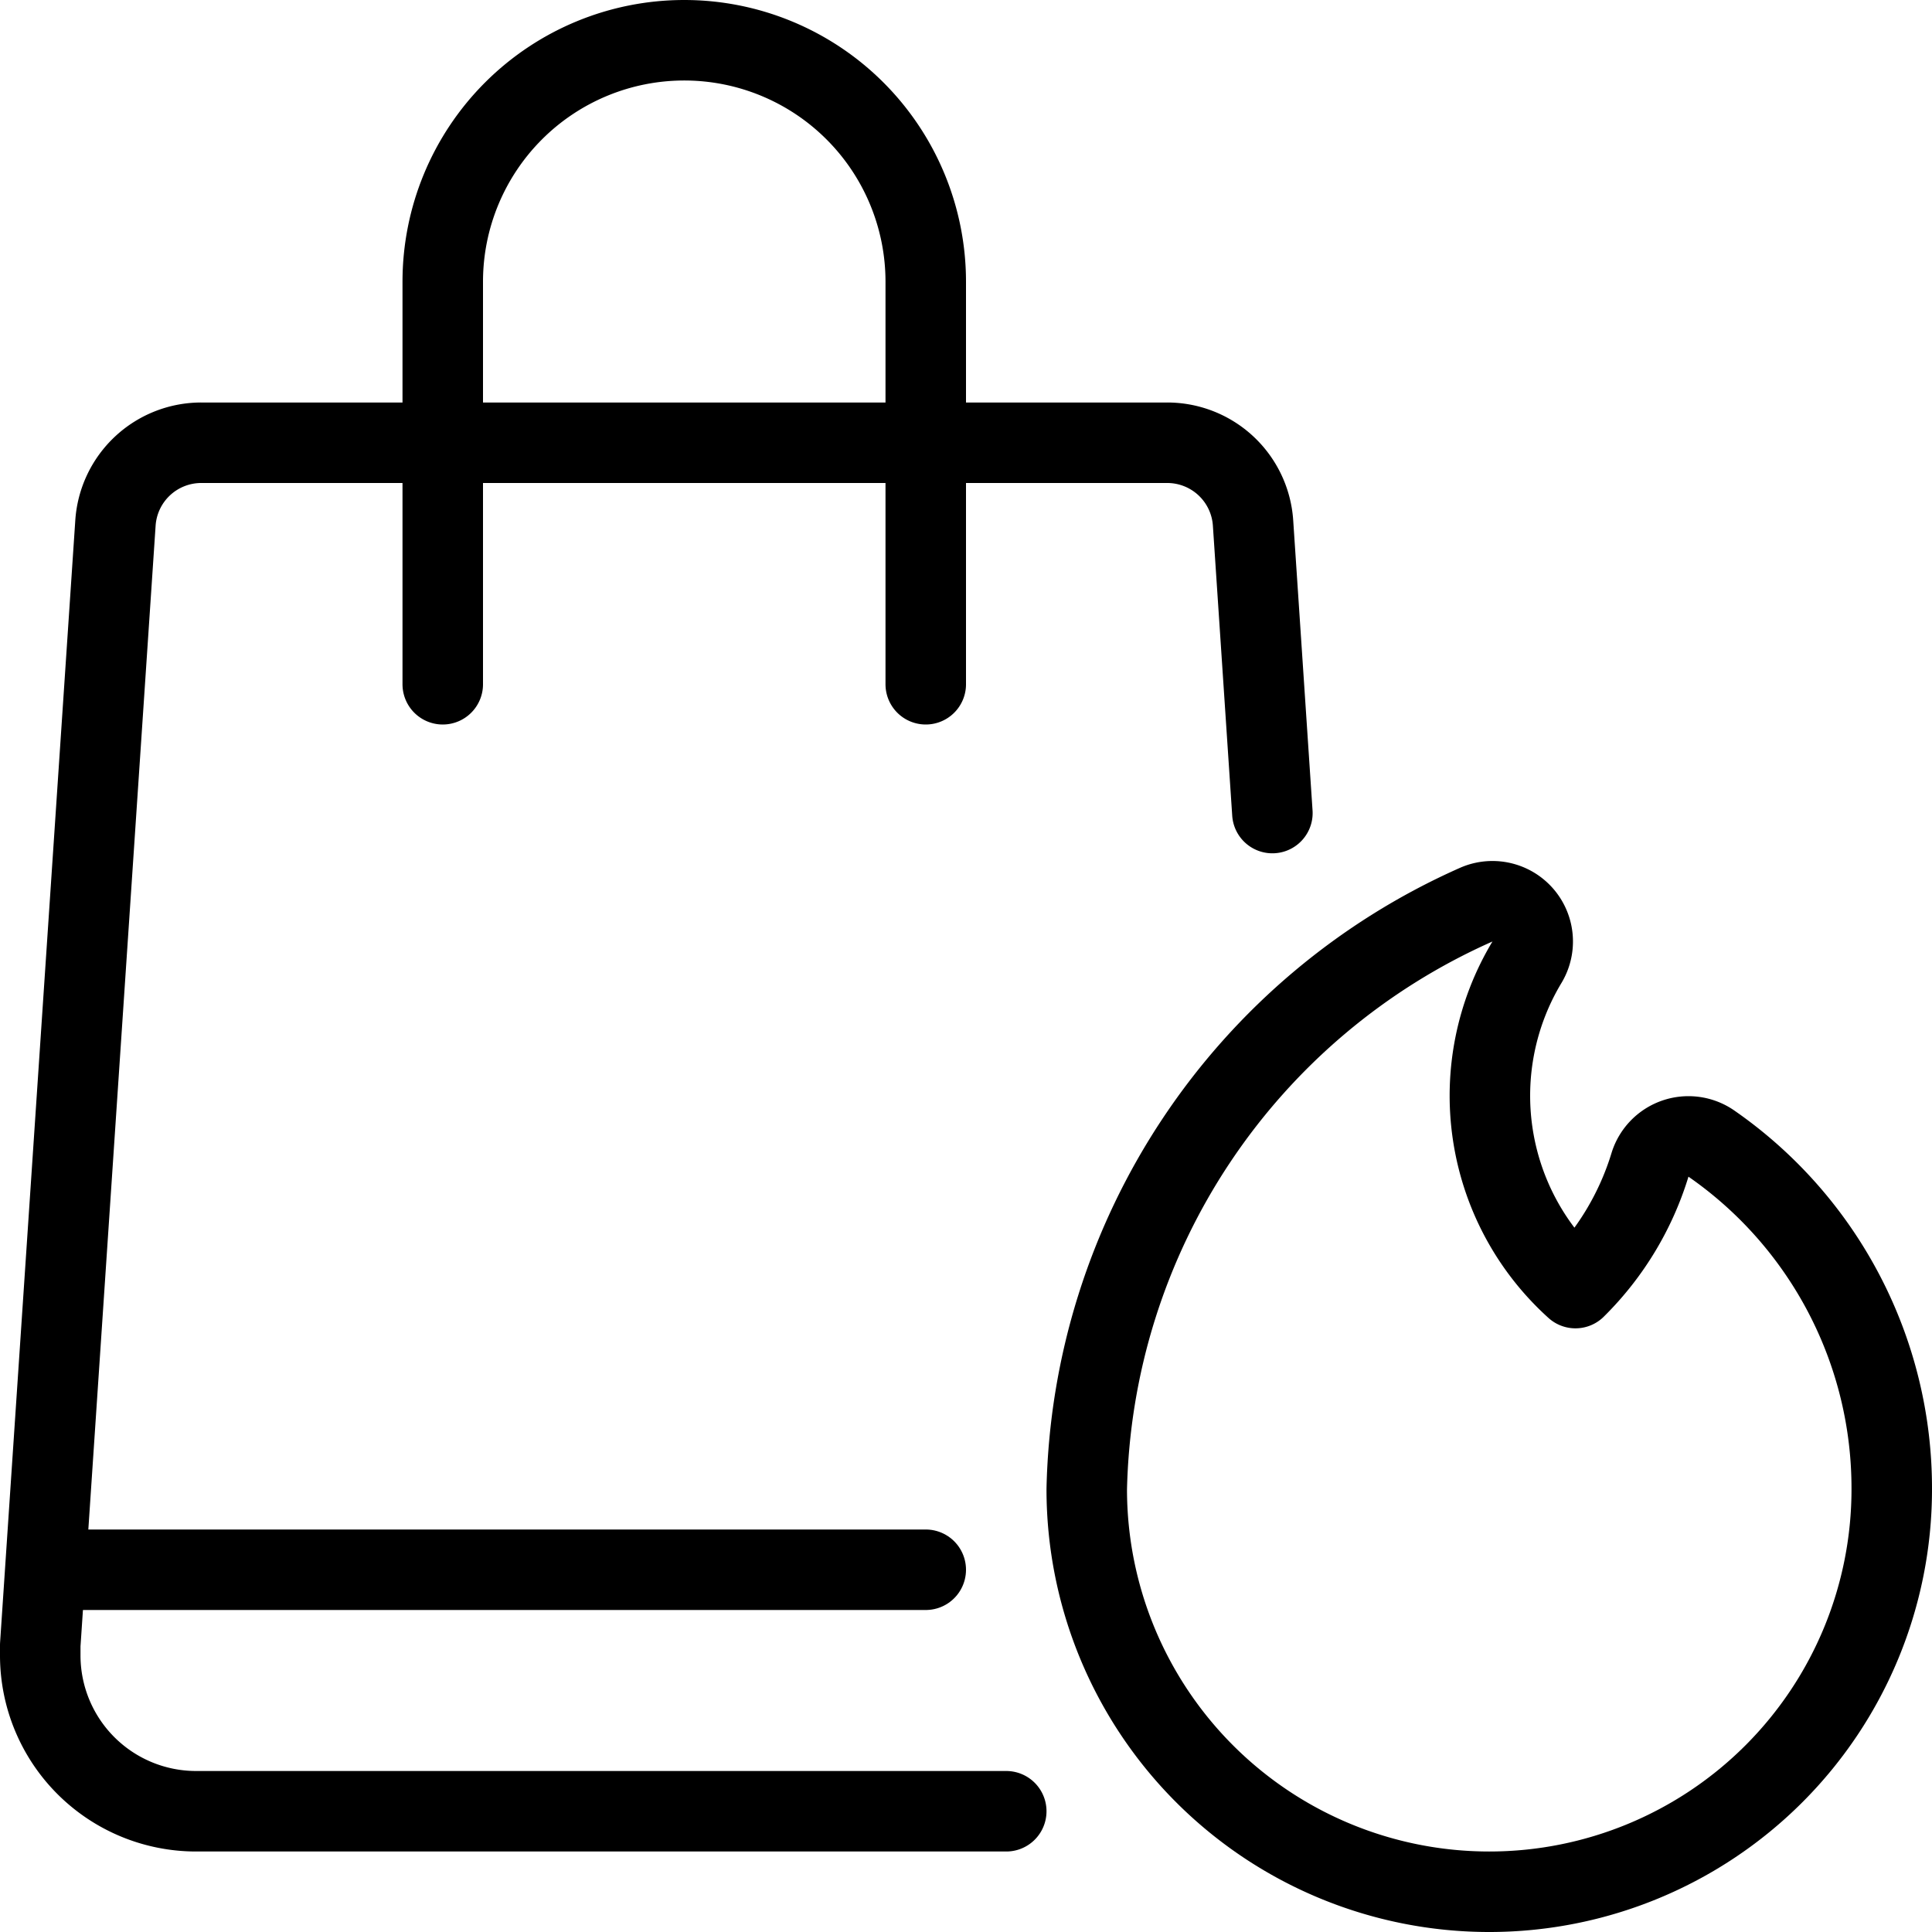 <svg viewBox="0 0 24 24" xmlns="http://www.w3.org/2000/svg"><g transform="matrix(1,0,0,1,0,0)"><path d="M5.5,8.5v-5a3,3,0,0,1,6,0v5" fill="none" stroke="#000000" stroke-linecap="round" stroke-linejoin="round"></path><path d="M18.334,11.24a.5.5,0,0,1,.637.709,3.217,3.217,0,0,0,.6,4.052,3.65,3.65,0,0,0,.928-1.538.5.5,0,0,1,.753-.262A5.211,5.211,0,0,1,23.5,18.5a5,5,0,0,1-10,0A8.135,8.135,0,0,1,18.334,11.24Z" fill="none" stroke="#000000" stroke-linecap="round" stroke-linejoin="round"></path><path d="M15.806,10.1l-.24-3.6a1.068,1.068,0,0,0-1.066-1H2.5a1.068,1.068,0,0,0-1.066,1L.5,20.436c0,.043,0,.085,0,.128A1.936,1.936,0,0,0,2.436,22.5H12.5" fill="none" stroke="#000000" stroke-linecap="round" stroke-linejoin="round"></path><path d="M0.567 19.5L11.5 19.5" fill="none" stroke="#000000" stroke-linecap="round" stroke-linejoin="round"></path></g></svg>